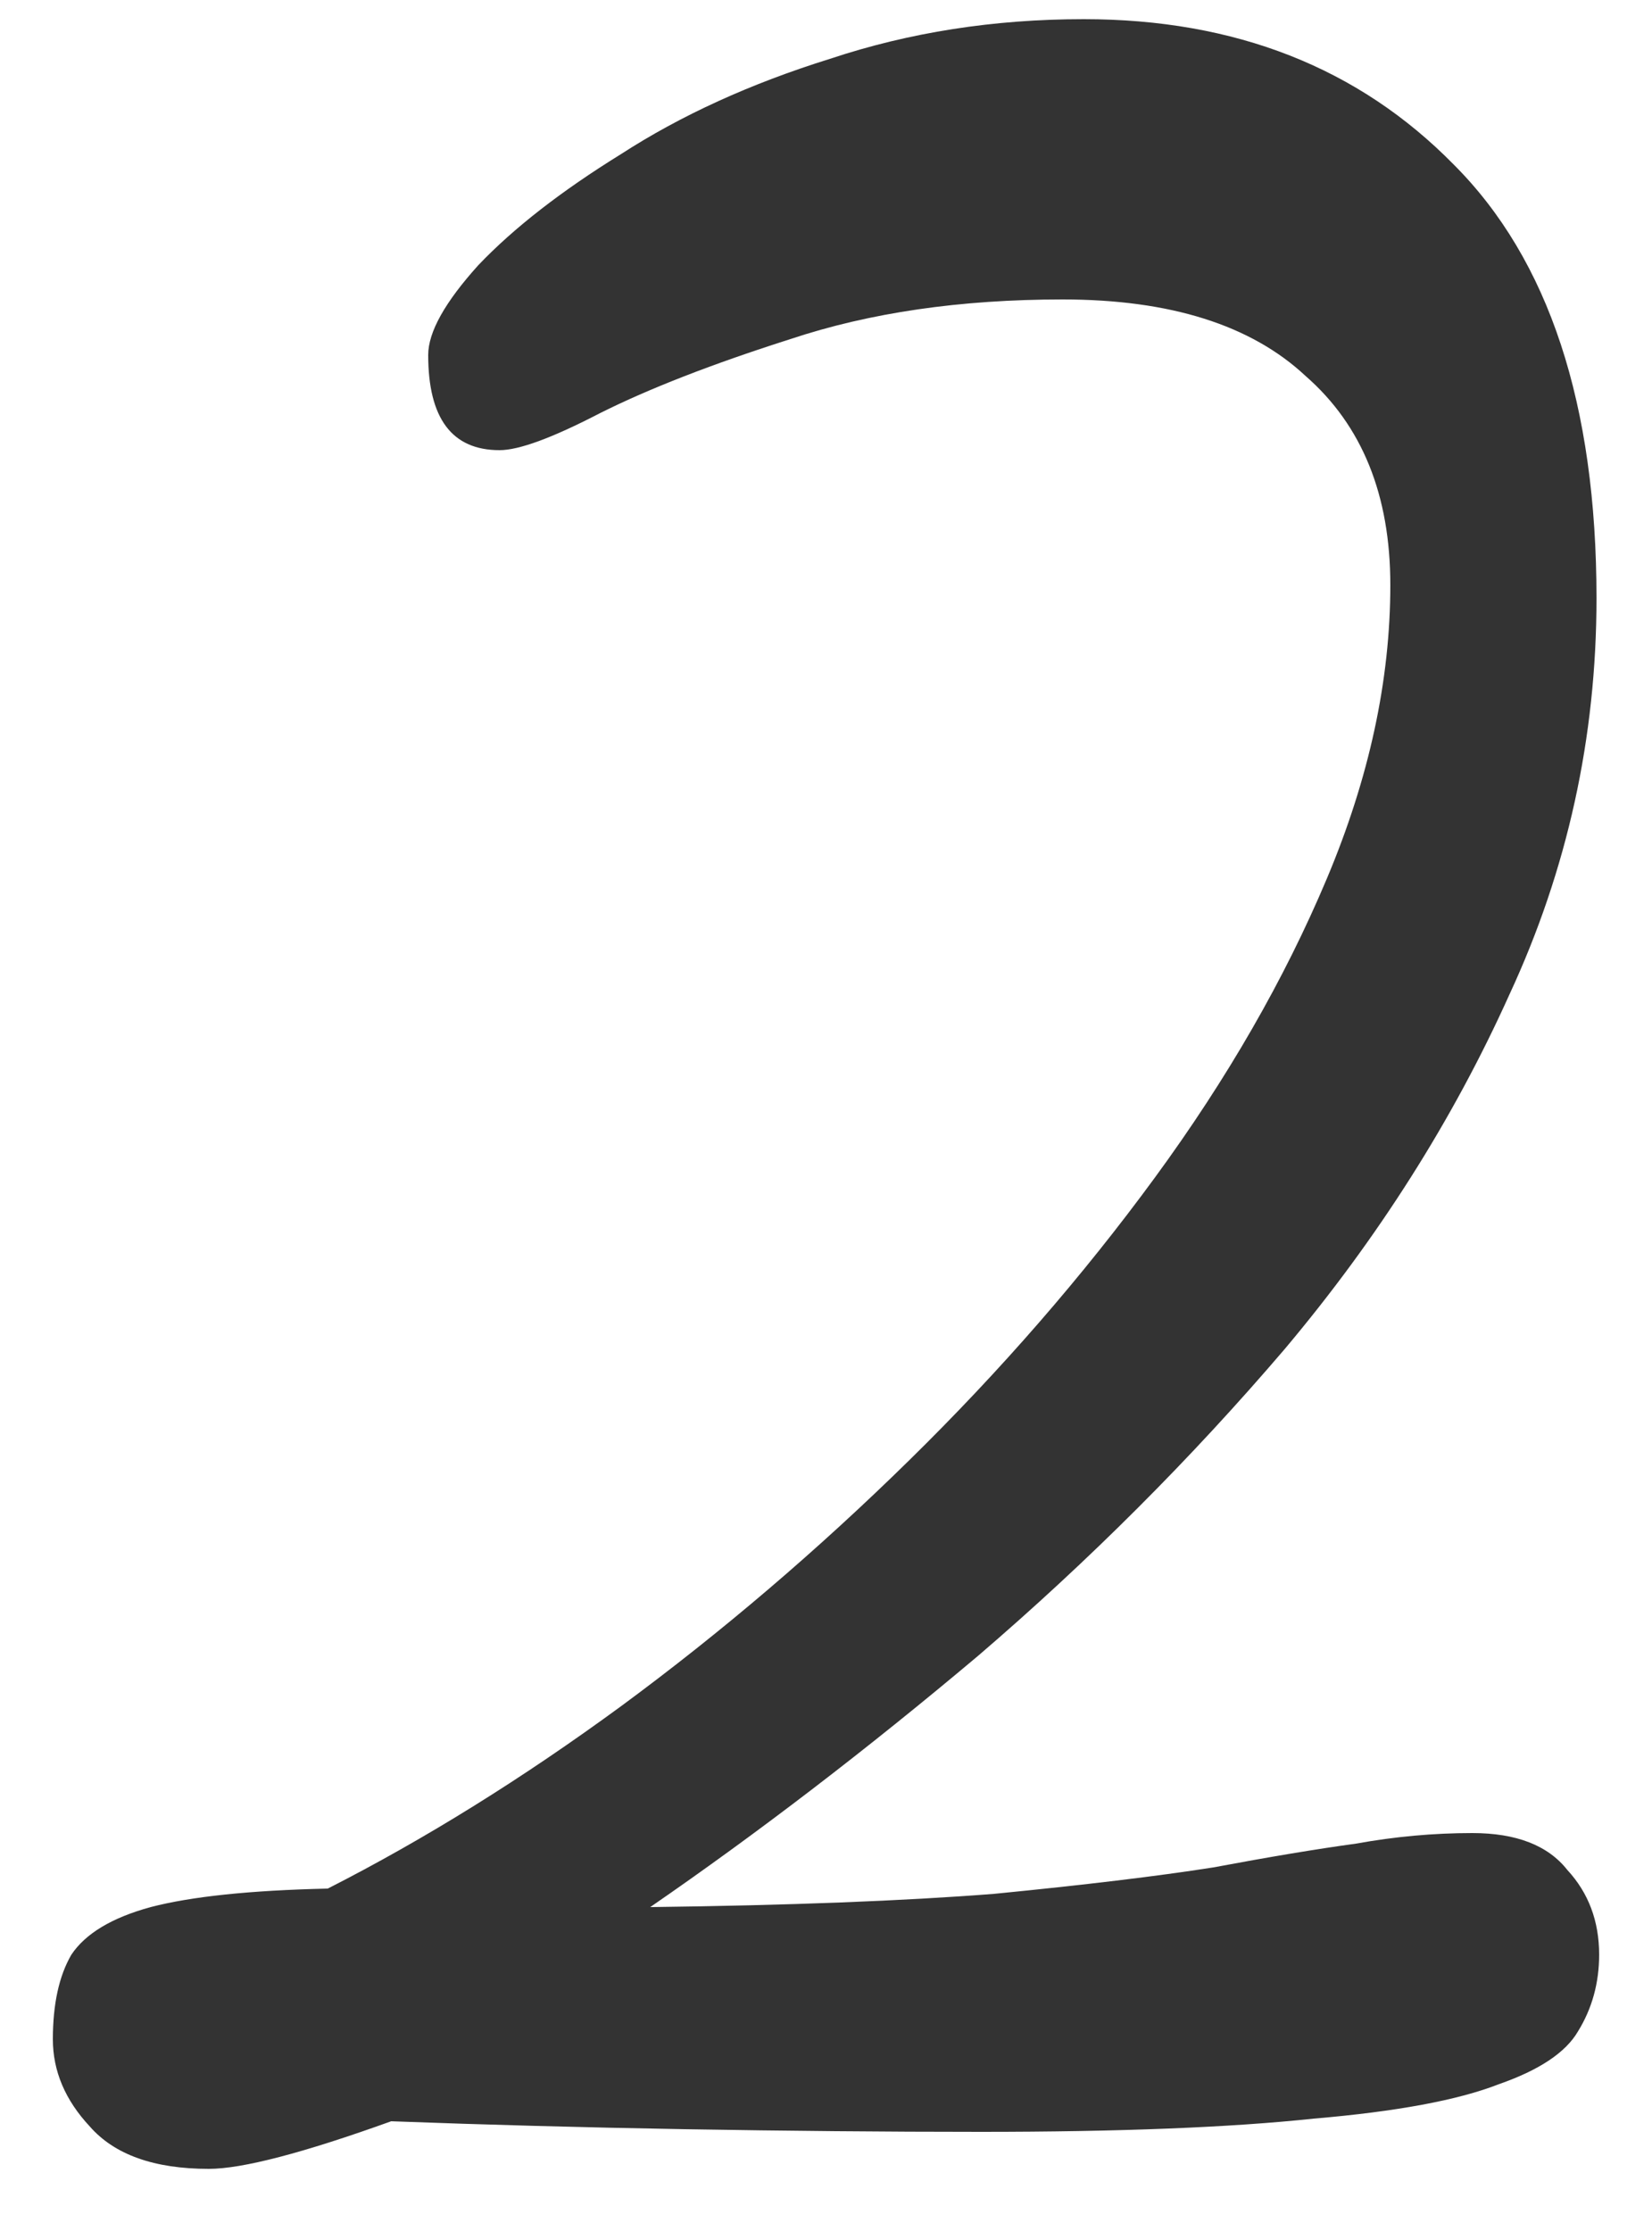 <?xml version="1.0" encoding="UTF-8"?> <svg xmlns="http://www.w3.org/2000/svg" width="20" height="27" viewBox="0 0 20 27" fill="none"><path d="M2.528 26.248C1.867 26.248 1.387 26.077 1.088 25.736C0.789 25.416 0.64 25.064 0.64 24.68C0.64 24.253 0.715 23.912 0.864 23.656C1.035 23.4 1.355 23.208 1.824 23.08C2.315 22.952 3.029 22.877 3.968 22.856C5.141 22.259 6.325 21.523 7.52 20.648C8.736 19.752 9.899 18.76 11.008 17.672C12.117 16.584 13.109 15.443 13.984 14.248C14.859 13.053 15.552 11.848 16.064 10.632C16.576 9.416 16.832 8.232 16.832 7.08C16.832 5.992 16.491 5.149 15.808 4.552C15.147 3.933 14.165 3.624 12.864 3.624C11.627 3.624 10.528 3.784 9.568 4.104C8.629 4.403 7.861 4.701 7.264 5C6.688 5.299 6.283 5.448 6.048 5.448C5.472 5.448 5.184 5.064 5.184 4.296C5.184 4.019 5.387 3.656 5.792 3.208C6.219 2.76 6.795 2.312 7.52 1.864C8.245 1.395 9.088 1.011 10.048 0.712C11.008 0.392 12.032 0.232 13.12 0.232C14.955 0.232 16.448 0.819 17.6 1.992C18.752 3.144 19.328 4.893 19.328 7.24C19.328 8.925 18.976 10.525 18.272 12.04C17.589 13.555 16.683 14.984 15.552 16.328C14.421 17.651 13.184 18.888 11.84 20.04C10.496 21.171 9.173 22.184 7.872 23.08C9.557 23.059 10.944 23.005 12.032 22.92C13.12 22.813 14.005 22.707 14.688 22.6C15.371 22.472 15.947 22.376 16.416 22.312C16.885 22.227 17.355 22.184 17.824 22.184C18.357 22.184 18.741 22.333 18.976 22.632C19.232 22.909 19.36 23.251 19.36 23.656C19.36 23.997 19.275 24.307 19.104 24.584C18.955 24.84 18.635 25.053 18.144 25.224C17.653 25.416 16.907 25.555 15.904 25.64C14.901 25.747 13.557 25.8 11.872 25.8C10.72 25.8 9.525 25.789 8.288 25.768C7.072 25.747 5.888 25.715 4.736 25.672C3.669 26.056 2.933 26.248 2.528 26.248Z" fill="#333333"></path></svg> 